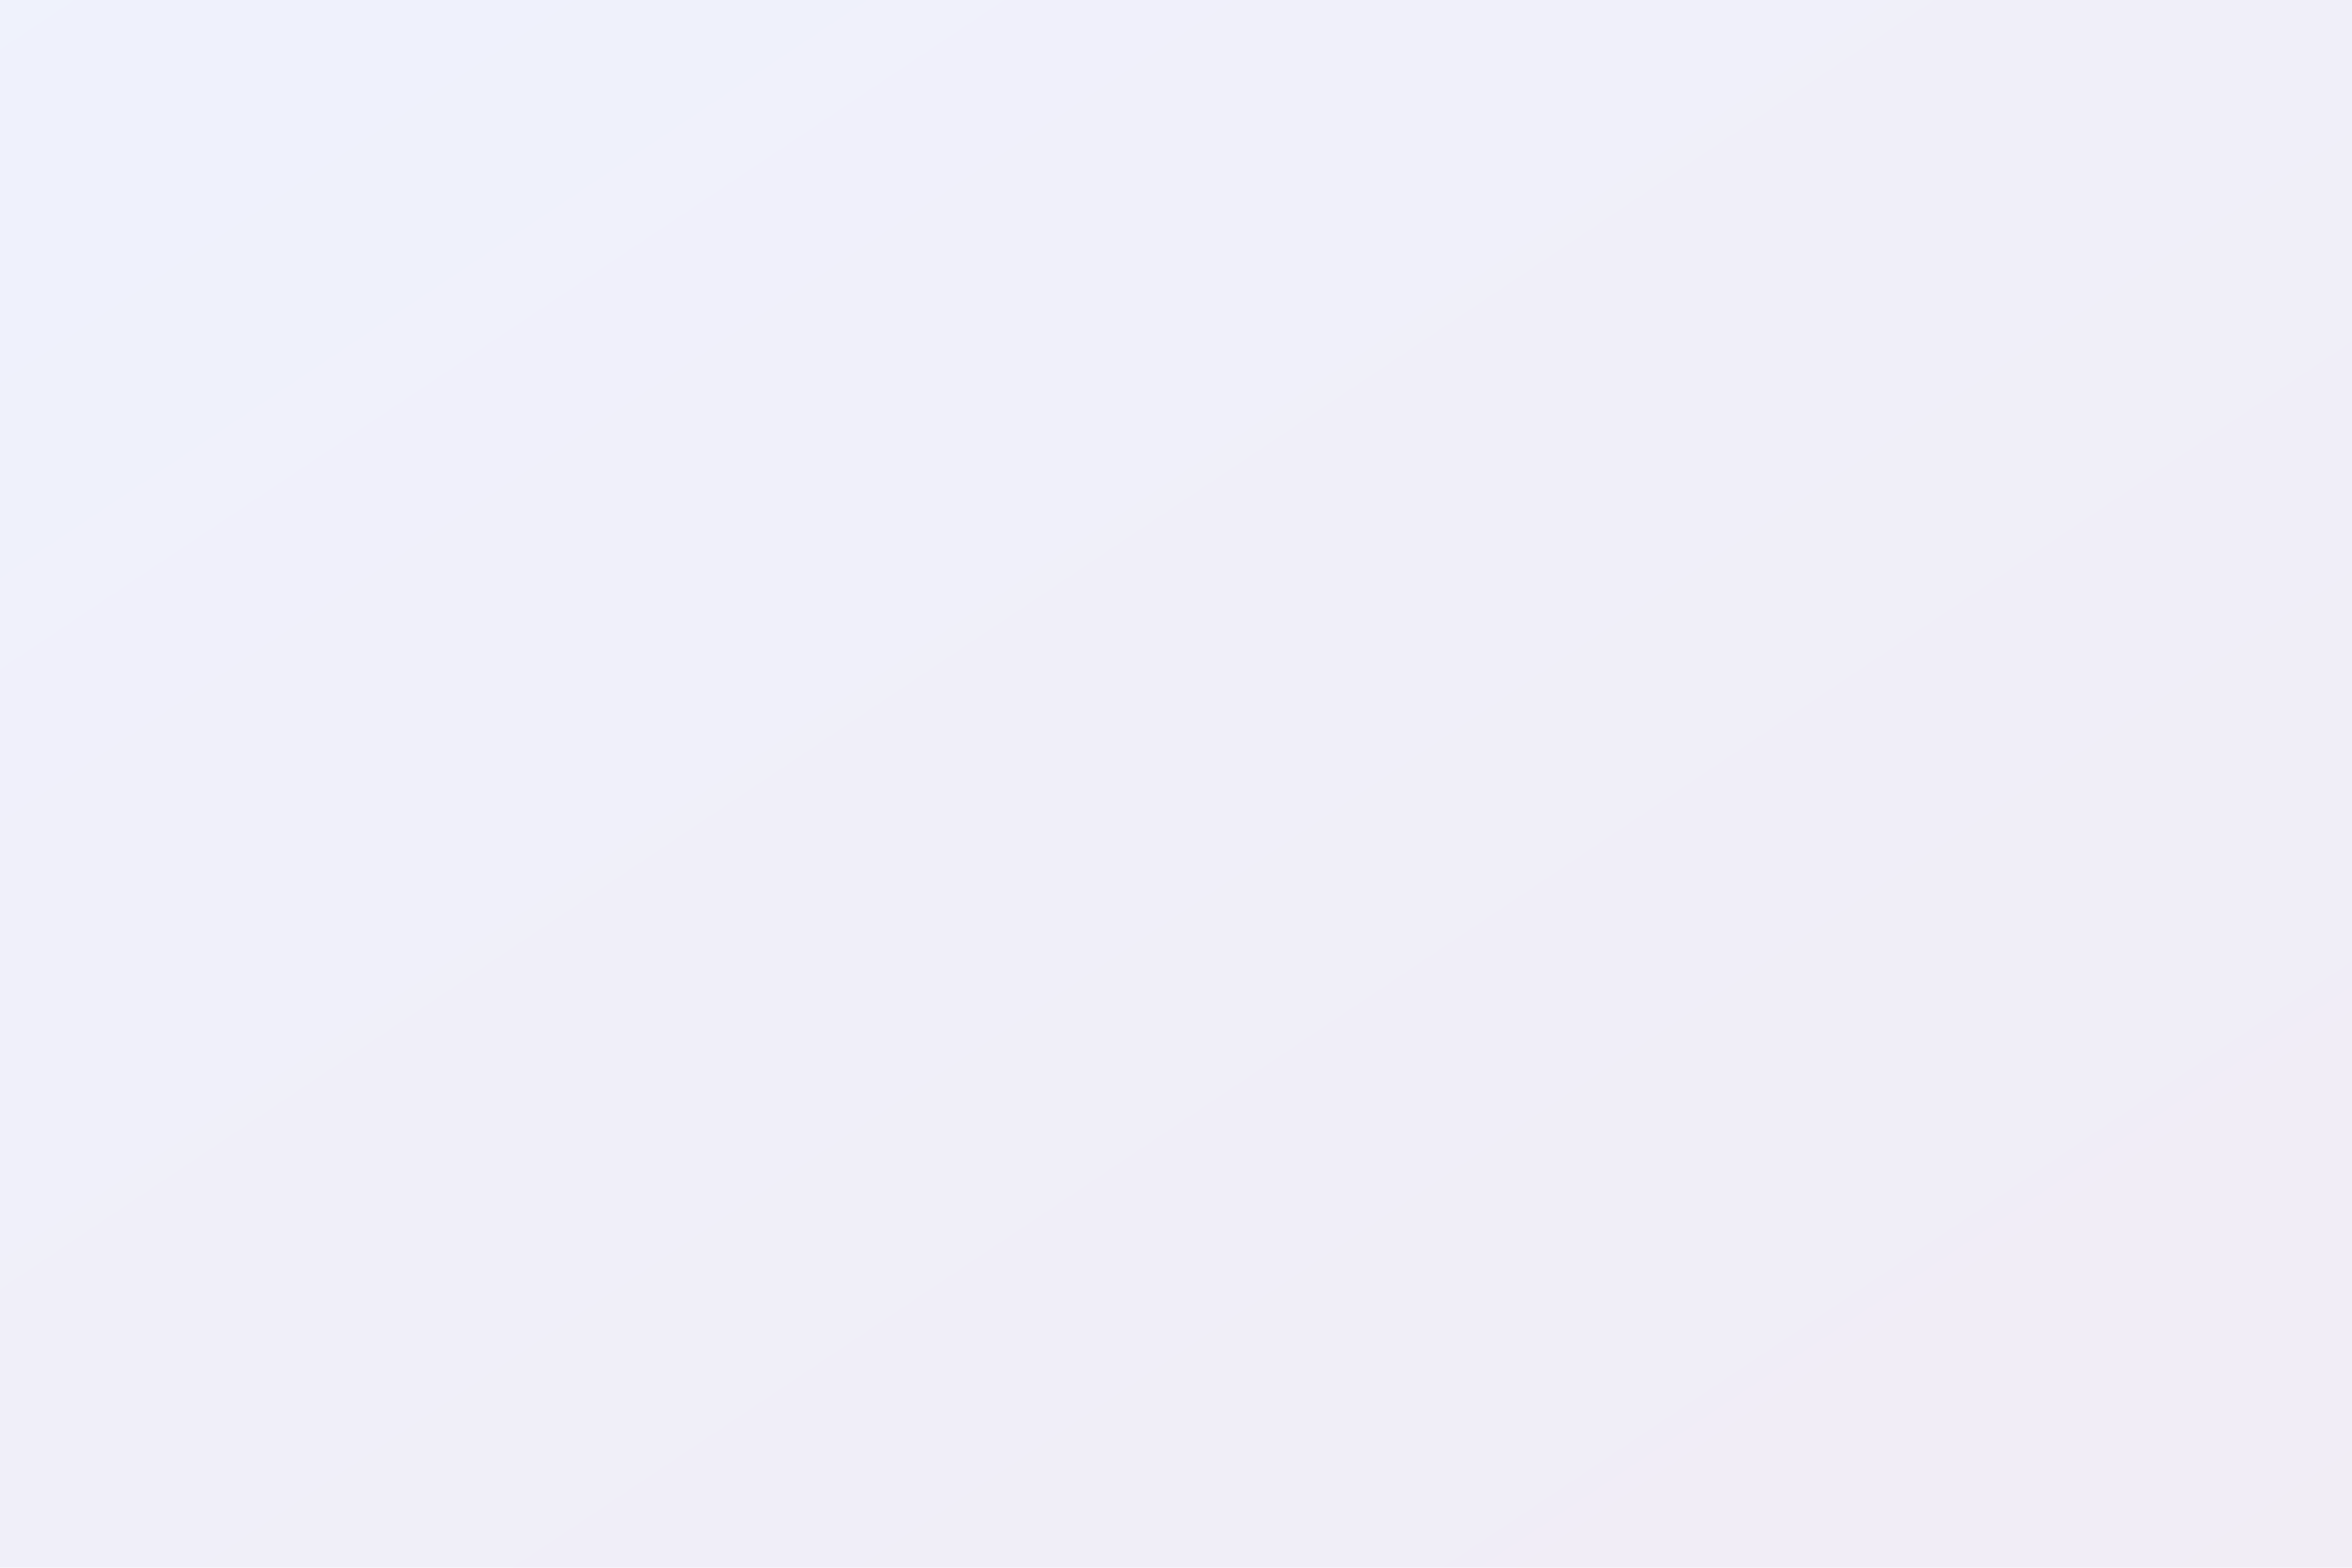 <svg width="1200" height="800" viewBox="0 0 1200 800" fill="none" xmlns="http://www.w3.org/2000/svg">
  <!-- Background gradient -->
  <defs>
    <linearGradient id="bg-gradient" x1="0%" y1="0%" x2="100%" y2="100%">
      <stop offset="0%" style="stop-color:#667eea;stop-opacity:0.1" />
      <stop offset="100%" style="stop-color:#764ba2;stop-opacity:0.1" />
    </linearGradient>
    
    <pattern id="grid" width="50" height="50" patternUnits="userSpaceOnUse">
      <path d="M 50 0 L 0 0 0 50" fill="none" stroke="rgba(255,255,255,0.03)" stroke-width="1"/>
    </pattern>
  </defs>
  
  <rect width="1200" height="800" fill="url(#bg-gradient)"/>
  <rect width="1200" height="800" fill="url(#grid)"/>
  
  <!-- Abstract geometric shapes -->
  <g opacity="0.1">
    <!-- Large circles -->
    <circle cx="200" cy="150" r="80" fill="none" stroke="rgba(255,255,255,0.2)" stroke-width="2"/>
    <circle cx="1000" cy="200" r="120" fill="none" stroke="rgba(255,255,255,0.15)" stroke-width="2"/>
    <circle cx="900" cy="600" r="60" fill="none" stroke="rgba(255,255,255,0.2)" stroke-width="2"/>
    
    <!-- Rectangles -->
    <rect x="100" y="400" width="150" height="100" rx="10" fill="none" stroke="rgba(255,255,255,0.1)" stroke-width="2"/>
    <rect x="800" y="100" width="200" height="80" rx="8" fill="none" stroke="rgba(255,255,255,0.1)" stroke-width="2"/>
    
    <!-- Lines and connectors -->
    <line x1="300" y1="300" x2="600" y2="200" stroke="rgba(255,255,255,0.1)" stroke-width="1"/>
    <line x1="700" y1="400" x2="900" y2="500" stroke="rgba(255,255,255,0.1)" stroke-width="1"/>
    
    <!-- Document/Calculator icons -->
    <g transform="translate(150, 500)">
      <rect width="60" height="80" rx="4" fill="none" stroke="rgba(255,255,255,0.15)" stroke-width="2"/>
      <line x1="10" y1="15" x2="50" y2="15" stroke="rgba(255,255,255,0.1)" stroke-width="1"/>
      <line x1="10" y1="25" x2="40" y2="25" stroke="rgba(255,255,255,0.1)" stroke-width="1"/>
      <line x1="10" y1="35" x2="45" y2="35" stroke="rgba(255,255,255,0.1)" stroke-width="1"/>
    </g>
    
    <g transform="translate(950, 400)">
      <rect width="50" height="60" rx="4" fill="none" stroke="rgba(255,255,255,0.15)" stroke-width="2"/>
      <circle cx="25" cy="20" r="8" fill="none" stroke="rgba(255,255,255,0.1)" stroke-width="1"/>
      <line x1="10" y1="35" x2="40" y2="35" stroke="rgba(255,255,255,0.1)" stroke-width="1"/>
      <line x1="10" y1="45" x2="30" y2="45" stroke="rgba(255,255,255,0.1)" stroke-width="1"/>
    </g>
    
    <!-- Euro symbols -->
    <g transform="translate(500, 100)">
      <circle cx="0" cy="0" r="15" fill="none" stroke="rgba(255,255,255,0.15)" stroke-width="2"/>
      <path d="M-5 -3h8M-5 0h6M-5 3h8" stroke="rgba(255,255,255,0.1)" stroke-width="1.5" stroke-linecap="round"/>
    </g>
    
    <g transform="translate(300, 650)">
      <circle cx="0" cy="0" r="12" fill="none" stroke="rgba(255,255,255,0.15)" stroke-width="2"/>
      <path d="M-4 -2h6M-4 0h5M-4 2h6" stroke="rgba(255,255,255,0.1)" stroke-width="1.2" stroke-linecap="round"/>
    </g>
    
    <!-- Floating elements -->
    <circle cx="600" cy="500" r="4" fill="rgba(255,255,255,0.1)"/>
    <circle cx="750" cy="250" r="3" fill="rgba(255,255,255,0.08)"/>
    <circle cx="400" cy="350" r="2" fill="rgba(255,255,255,0.12)"/>
    <circle cx="850" cy="550" r="3" fill="rgba(255,255,255,0.09)"/>
    
    <!-- Triangular elements -->
    <polygon points="50,600 80,650 20,650" fill="none" stroke="rgba(255,255,255,0.1)" stroke-width="1"/>
    <polygon points="1100,300 1130,350 1070,350" fill="none" stroke="rgba(255,255,255,0.1)" stroke-width="1"/>
  </g>
  
  <!-- Professional overlay patterns -->
  <g opacity="0.05">
    <!-- Subtle hexagon pattern -->
    <g transform="translate(200, 200)">
      <polygon points="0,20 17,10 17,-10 0,-20 -17,-10 -17,10" fill="none" stroke="rgba(255,255,255,0.3)" stroke-width="0.5"/>
    </g>
    <g transform="translate(280, 240)">
      <polygon points="0,20 17,10 17,-10 0,-20 -17,-10 -17,10" fill="none" stroke="rgba(255,255,255,0.3)" stroke-width="0.5"/>
    </g>
    <g transform="translate(360, 200)">
      <polygon points="0,20 17,10 17,-10 0,-20 -17,-10 -17,10" fill="none" stroke="rgba(255,255,255,0.3)" stroke-width="0.5"/>
    </g>
  </g>
</svg>
